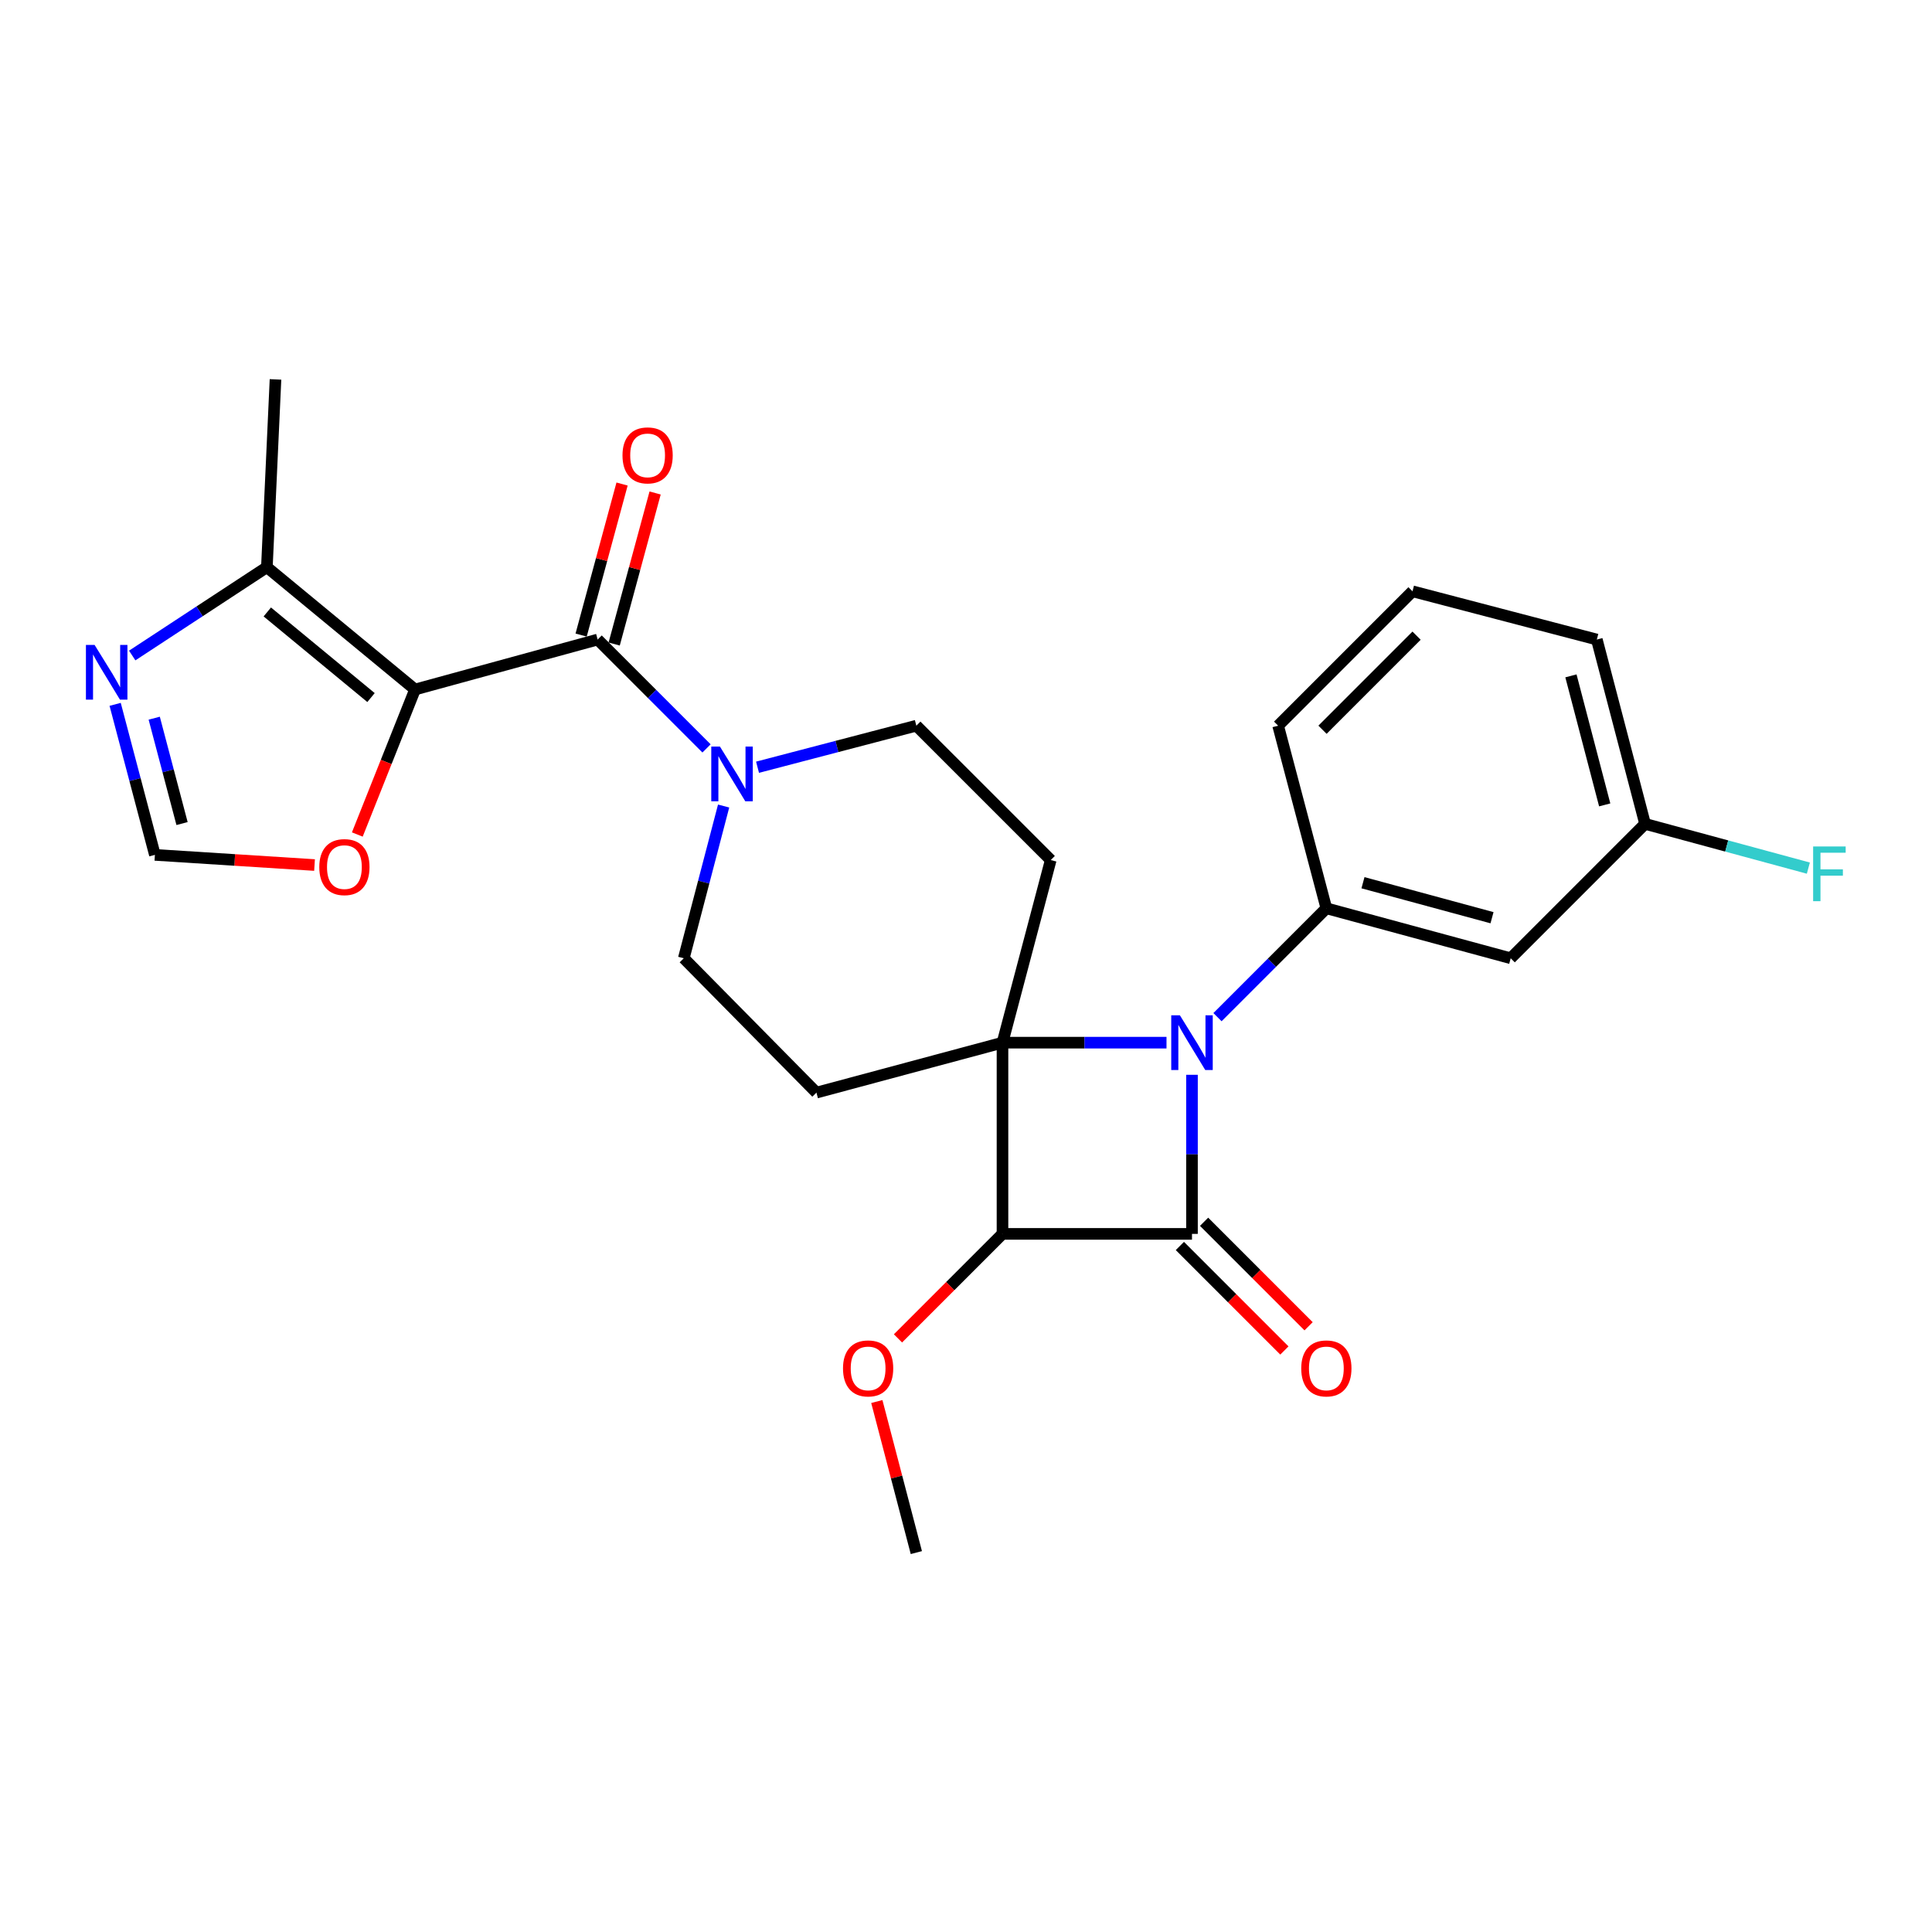<?xml version='1.0' encoding='iso-8859-1'?>
<svg version='1.1' baseProfile='full'
              xmlns='http://www.w3.org/2000/svg'
                      xmlns:rdkit='http://www.rdkit.org/xml'
                      xmlns:xlink='http://www.w3.org/1999/xlink'
                  xml:space='preserve'
width='1000px' height='1000px' viewBox='0 0 1000 1000'>
<!-- END OF HEADER -->
<rect style='opacity:1.0;fill:#FFFFFF;stroke:none' width='1000' height='1000' x='0' y='0'> </rect>
<path class='bond-0' d='M 518.887,539.683 L 561.334,539.683' style='fill:none;fill-rule:evenodd;stroke:#000000;stroke-width:6px;stroke-linecap:butt;stroke-linejoin:miter;stroke-opacity:1' />
<path class='bond-0' d='M 561.334,539.683 L 603.78,539.683' style='fill:none;fill-rule:evenodd;stroke:#0000FF;stroke-width:6px;stroke-linecap:butt;stroke-linejoin:miter;stroke-opacity:1' />
<path class='bond-1' d='M 518.887,539.683 L 518.887,638.655' style='fill:none;fill-rule:evenodd;stroke:#000000;stroke-width:6px;stroke-linecap:butt;stroke-linejoin:miter;stroke-opacity:1' />
<path class='bond-2' d='M 518.887,539.683 L 543.859,445.162' style='fill:none;fill-rule:evenodd;stroke:#000000;stroke-width:6px;stroke-linecap:butt;stroke-linejoin:miter;stroke-opacity:1' />
<path class='bond-3' d='M 518.887,539.683 L 422.584,565.541' style='fill:none;fill-rule:evenodd;stroke:#000000;stroke-width:6px;stroke-linecap:butt;stroke-linejoin:miter;stroke-opacity:1' />
<path class='bond-4' d='M 630.171,526.482 L 658.346,498.303' style='fill:none;fill-rule:evenodd;stroke:#0000FF;stroke-width:6px;stroke-linecap:butt;stroke-linejoin:miter;stroke-opacity:1' />
<path class='bond-4' d='M 658.346,498.303 L 686.521,470.124' style='fill:none;fill-rule:evenodd;stroke:#000000;stroke-width:6px;stroke-linecap:butt;stroke-linejoin:miter;stroke-opacity:1' />
<path class='bond-5' d='M 616.972,556.317 L 616.972,597.486' style='fill:none;fill-rule:evenodd;stroke:#0000FF;stroke-width:6px;stroke-linecap:butt;stroke-linejoin:miter;stroke-opacity:1' />
<path class='bond-5' d='M 616.972,597.486 L 616.972,638.655' style='fill:none;fill-rule:evenodd;stroke:#000000;stroke-width:6px;stroke-linecap:butt;stroke-linejoin:miter;stroke-opacity:1' />
<path class='bond-6' d='M 616.972,638.655 L 518.887,638.655' style='fill:none;fill-rule:evenodd;stroke:#000000;stroke-width:6px;stroke-linecap:butt;stroke-linejoin:miter;stroke-opacity:1' />
<path class='bond-7' d='M 610.706,644.921 L 637.751,671.966' style='fill:none;fill-rule:evenodd;stroke:#000000;stroke-width:6px;stroke-linecap:butt;stroke-linejoin:miter;stroke-opacity:1' />
<path class='bond-7' d='M 637.751,671.966 L 664.796,699.011' style='fill:none;fill-rule:evenodd;stroke:#FF0000;stroke-width:6px;stroke-linecap:butt;stroke-linejoin:miter;stroke-opacity:1' />
<path class='bond-7' d='M 623.239,632.388 L 650.284,659.433' style='fill:none;fill-rule:evenodd;stroke:#000000;stroke-width:6px;stroke-linecap:butt;stroke-linejoin:miter;stroke-opacity:1' />
<path class='bond-7' d='M 650.284,659.433 L 677.329,686.478' style='fill:none;fill-rule:evenodd;stroke:#FF0000;stroke-width:6px;stroke-linecap:butt;stroke-linejoin:miter;stroke-opacity:1' />
<path class='bond-8' d='M 518.887,638.655 L 491.842,665.7' style='fill:none;fill-rule:evenodd;stroke:#000000;stroke-width:6px;stroke-linecap:butt;stroke-linejoin:miter;stroke-opacity:1' />
<path class='bond-8' d='M 491.842,665.7 L 464.797,692.745' style='fill:none;fill-rule:evenodd;stroke:#FF0000;stroke-width:6px;stroke-linecap:butt;stroke-linejoin:miter;stroke-opacity:1' />
<path class='bond-9' d='M 214.824,356.885 L 309.344,331.027' style='fill:none;fill-rule:evenodd;stroke:#000000;stroke-width:6px;stroke-linecap:butt;stroke-linejoin:miter;stroke-opacity:1' />
<path class='bond-10' d='M 214.824,356.885 L 138.136,293.579' style='fill:none;fill-rule:evenodd;stroke:#000000;stroke-width:6px;stroke-linecap:butt;stroke-linejoin:miter;stroke-opacity:1' />
<path class='bond-10' d='M 192.037,361.058 L 138.355,316.743' style='fill:none;fill-rule:evenodd;stroke:#000000;stroke-width:6px;stroke-linecap:butt;stroke-linejoin:miter;stroke-opacity:1' />
<path class='bond-11' d='M 214.824,356.885 L 199.885,394.41' style='fill:none;fill-rule:evenodd;stroke:#000000;stroke-width:6px;stroke-linecap:butt;stroke-linejoin:miter;stroke-opacity:1' />
<path class='bond-11' d='M 199.885,394.41 L 184.946,431.936' style='fill:none;fill-rule:evenodd;stroke:#FF0000;stroke-width:6px;stroke-linecap:butt;stroke-linejoin:miter;stroke-opacity:1' />
<path class='bond-12' d='M 309.344,331.027 L 337.519,359.202' style='fill:none;fill-rule:evenodd;stroke:#000000;stroke-width:6px;stroke-linecap:butt;stroke-linejoin:miter;stroke-opacity:1' />
<path class='bond-12' d='M 337.519,359.202 L 365.694,387.377' style='fill:none;fill-rule:evenodd;stroke:#0000FF;stroke-width:6px;stroke-linecap:butt;stroke-linejoin:miter;stroke-opacity:1' />
<path class='bond-13' d='M 317.898,333.345 L 328.492,294.257' style='fill:none;fill-rule:evenodd;stroke:#000000;stroke-width:6px;stroke-linecap:butt;stroke-linejoin:miter;stroke-opacity:1' />
<path class='bond-13' d='M 328.492,294.257 L 339.086,255.169' style='fill:none;fill-rule:evenodd;stroke:#FF0000;stroke-width:6px;stroke-linecap:butt;stroke-linejoin:miter;stroke-opacity:1' />
<path class='bond-13' d='M 300.791,328.708 L 311.385,289.621' style='fill:none;fill-rule:evenodd;stroke:#000000;stroke-width:6px;stroke-linecap:butt;stroke-linejoin:miter;stroke-opacity:1' />
<path class='bond-13' d='M 311.385,289.621 L 321.979,250.533' style='fill:none;fill-rule:evenodd;stroke:#FF0000;stroke-width:6px;stroke-linecap:butt;stroke-linejoin:miter;stroke-opacity:1' />
<path class='bond-14' d='M 686.521,470.124 L 781.938,495.992' style='fill:none;fill-rule:evenodd;stroke:#000000;stroke-width:6px;stroke-linecap:butt;stroke-linejoin:miter;stroke-opacity:1' />
<path class='bond-14' d='M 705.471,456.898 L 772.263,475.005' style='fill:none;fill-rule:evenodd;stroke:#000000;stroke-width:6px;stroke-linecap:butt;stroke-linejoin:miter;stroke-opacity:1' />
<path class='bond-15' d='M 686.521,470.124 L 661.559,375.614' style='fill:none;fill-rule:evenodd;stroke:#000000;stroke-width:6px;stroke-linecap:butt;stroke-linejoin:miter;stroke-opacity:1' />
<path class='bond-16' d='M 374.544,417.201 L 364.237,456.597' style='fill:none;fill-rule:evenodd;stroke:#0000FF;stroke-width:6px;stroke-linecap:butt;stroke-linejoin:miter;stroke-opacity:1' />
<path class='bond-16' d='M 364.237,456.597 L 353.931,495.992' style='fill:none;fill-rule:evenodd;stroke:#000000;stroke-width:6px;stroke-linecap:butt;stroke-linejoin:miter;stroke-opacity:1' />
<path class='bond-17' d='M 392.099,397.121 L 433.199,386.367' style='fill:none;fill-rule:evenodd;stroke:#0000FF;stroke-width:6px;stroke-linecap:butt;stroke-linejoin:miter;stroke-opacity:1' />
<path class='bond-17' d='M 433.199,386.367 L 474.3,375.614' style='fill:none;fill-rule:evenodd;stroke:#000000;stroke-width:6px;stroke-linecap:butt;stroke-linejoin:miter;stroke-opacity:1' />
<path class='bond-18' d='M 138.136,293.579 L 103.285,316.436' style='fill:none;fill-rule:evenodd;stroke:#000000;stroke-width:6px;stroke-linecap:butt;stroke-linejoin:miter;stroke-opacity:1' />
<path class='bond-18' d='M 103.285,316.436 L 68.434,339.293' style='fill:none;fill-rule:evenodd;stroke:#0000FF;stroke-width:6px;stroke-linecap:butt;stroke-linejoin:miter;stroke-opacity:1' />
<path class='bond-19' d='M 138.136,293.579 L 142.596,196.38' style='fill:none;fill-rule:evenodd;stroke:#000000;stroke-width:6px;stroke-linecap:butt;stroke-linejoin:miter;stroke-opacity:1' />
<path class='bond-20' d='M 543.859,445.162 L 474.3,375.614' style='fill:none;fill-rule:evenodd;stroke:#000000;stroke-width:6px;stroke-linecap:butt;stroke-linejoin:miter;stroke-opacity:1' />
<path class='bond-21' d='M 422.584,565.541 L 353.931,495.992' style='fill:none;fill-rule:evenodd;stroke:#000000;stroke-width:6px;stroke-linecap:butt;stroke-linejoin:miter;stroke-opacity:1' />
<path class='bond-22' d='M 59.6,364.567 L 69.888,403.526' style='fill:none;fill-rule:evenodd;stroke:#0000FF;stroke-width:6px;stroke-linecap:butt;stroke-linejoin:miter;stroke-opacity:1' />
<path class='bond-22' d='M 69.888,403.526 L 80.177,442.484' style='fill:none;fill-rule:evenodd;stroke:#000000;stroke-width:6px;stroke-linecap:butt;stroke-linejoin:miter;stroke-opacity:1' />
<path class='bond-22' d='M 79.823,371.729 L 87.025,399' style='fill:none;fill-rule:evenodd;stroke:#0000FF;stroke-width:6px;stroke-linecap:butt;stroke-linejoin:miter;stroke-opacity:1' />
<path class='bond-22' d='M 87.025,399 L 94.227,426.271' style='fill:none;fill-rule:evenodd;stroke:#000000;stroke-width:6px;stroke-linecap:butt;stroke-linejoin:miter;stroke-opacity:1' />
<path class='bond-23' d='M 162.805,447.743 L 121.491,445.114' style='fill:none;fill-rule:evenodd;stroke:#FF0000;stroke-width:6px;stroke-linecap:butt;stroke-linejoin:miter;stroke-opacity:1' />
<path class='bond-23' d='M 121.491,445.114 L 80.177,442.484' style='fill:none;fill-rule:evenodd;stroke:#000000;stroke-width:6px;stroke-linecap:butt;stroke-linejoin:miter;stroke-opacity:1' />
<path class='bond-24' d='M 781.938,495.992 L 851.487,426.434' style='fill:none;fill-rule:evenodd;stroke:#000000;stroke-width:6px;stroke-linecap:butt;stroke-linejoin:miter;stroke-opacity:1' />
<path class='bond-25' d='M 453.844,725.429 L 464.072,764.525' style='fill:none;fill-rule:evenodd;stroke:#FF0000;stroke-width:6px;stroke-linecap:butt;stroke-linejoin:miter;stroke-opacity:1' />
<path class='bond-25' d='M 464.072,764.525 L 474.3,803.62' style='fill:none;fill-rule:evenodd;stroke:#000000;stroke-width:6px;stroke-linecap:butt;stroke-linejoin:miter;stroke-opacity:1' />
<path class='bond-26' d='M 851.487,426.434 L 893.745,437.887' style='fill:none;fill-rule:evenodd;stroke:#000000;stroke-width:6px;stroke-linecap:butt;stroke-linejoin:miter;stroke-opacity:1' />
<path class='bond-26' d='M 893.745,437.887 L 936.002,449.34' style='fill:none;fill-rule:evenodd;stroke:#33CCCC;stroke-width:6px;stroke-linecap:butt;stroke-linejoin:miter;stroke-opacity:1' />
<path class='bond-27' d='M 851.487,426.434 L 826.515,331.027' style='fill:none;fill-rule:evenodd;stroke:#000000;stroke-width:6px;stroke-linecap:butt;stroke-linejoin:miter;stroke-opacity:1' />
<path class='bond-27' d='M 830.594,416.611 L 813.114,349.826' style='fill:none;fill-rule:evenodd;stroke:#000000;stroke-width:6px;stroke-linecap:butt;stroke-linejoin:miter;stroke-opacity:1' />
<path class='bond-28' d='M 661.559,375.614 L 731.108,306.055' style='fill:none;fill-rule:evenodd;stroke:#000000;stroke-width:6px;stroke-linecap:butt;stroke-linejoin:miter;stroke-opacity:1' />
<path class='bond-28' d='M 684.525,377.712 L 733.21,329.021' style='fill:none;fill-rule:evenodd;stroke:#000000;stroke-width:6px;stroke-linecap:butt;stroke-linejoin:miter;stroke-opacity:1' />
<path class='bond-29' d='M 731.108,306.055 L 826.515,331.027' style='fill:none;fill-rule:evenodd;stroke:#000000;stroke-width:6px;stroke-linecap:butt;stroke-linejoin:miter;stroke-opacity:1' />
<path  class='atom-1' d='M 610.712 525.523
L 619.992 540.523
Q 620.912 542.003, 622.392 544.683
Q 623.872 547.363, 623.952 547.523
L 623.952 525.523
L 627.712 525.523
L 627.712 553.843
L 623.832 553.843
L 613.872 537.443
Q 612.712 535.523, 611.472 533.323
Q 610.272 531.123, 609.912 530.443
L 609.912 553.843
L 606.232 553.843
L 606.232 525.523
L 610.712 525.523
' fill='#0000FF'/>
<path  class='atom-7' d='M 372.633 386.416
L 381.913 401.416
Q 382.833 402.896, 384.313 405.576
Q 385.793 408.256, 385.873 408.416
L 385.873 386.416
L 389.633 386.416
L 389.633 414.736
L 385.753 414.736
L 375.793 398.336
Q 374.633 396.416, 373.393 394.216
Q 372.193 392.016, 371.833 391.336
L 371.833 414.736
L 368.153 414.736
L 368.153 386.416
L 372.633 386.416
' fill='#0000FF'/>
<path  class='atom-11' d='M 48.955 333.803
L 58.235 348.803
Q 59.155 350.283, 60.635 352.963
Q 62.115 355.643, 62.195 355.803
L 62.195 333.803
L 65.955 333.803
L 65.955 362.123
L 62.075 362.123
L 52.115 345.723
Q 50.955 343.803, 49.715 341.603
Q 48.515 339.403, 48.155 338.723
L 48.155 362.123
L 44.475 362.123
L 44.475 333.803
L 48.955 333.803
' fill='#0000FF'/>
<path  class='atom-12' d='M 165.262 448.807
Q 165.262 442.007, 168.622 438.207
Q 171.982 434.407, 178.262 434.407
Q 184.542 434.407, 187.902 438.207
Q 191.262 442.007, 191.262 448.807
Q 191.262 455.687, 187.862 459.607
Q 184.462 463.487, 178.262 463.487
Q 172.022 463.487, 168.622 459.607
Q 165.262 455.727, 165.262 448.807
M 178.262 460.287
Q 182.582 460.287, 184.902 457.407
Q 187.262 454.487, 187.262 448.807
Q 187.262 443.247, 184.902 440.447
Q 182.582 437.607, 178.262 437.607
Q 173.942 437.607, 171.582 440.407
Q 169.262 443.207, 169.262 448.807
Q 169.262 454.527, 171.582 457.407
Q 173.942 460.287, 178.262 460.287
' fill='#FF0000'/>
<path  class='atom-15' d='M 673.521 708.284
Q 673.521 701.484, 676.881 697.684
Q 680.241 693.884, 686.521 693.884
Q 692.801 693.884, 696.161 697.684
Q 699.521 701.484, 699.521 708.284
Q 699.521 715.164, 696.121 719.084
Q 692.721 722.964, 686.521 722.964
Q 680.281 722.964, 676.881 719.084
Q 673.521 715.204, 673.521 708.284
M 686.521 719.764
Q 690.841 719.764, 693.161 716.884
Q 695.521 713.964, 695.521 708.284
Q 695.521 702.724, 693.161 699.924
Q 690.841 697.084, 686.521 697.084
Q 682.201 697.084, 679.841 699.884
Q 677.521 702.684, 677.521 708.284
Q 677.521 714.004, 679.841 716.884
Q 682.201 719.764, 686.521 719.764
' fill='#FF0000'/>
<path  class='atom-18' d='M 322.202 235.7
Q 322.202 228.9, 325.562 225.1
Q 328.922 221.3, 335.202 221.3
Q 341.482 221.3, 344.842 225.1
Q 348.202 228.9, 348.202 235.7
Q 348.202 242.58, 344.802 246.5
Q 341.402 250.38, 335.202 250.38
Q 328.962 250.38, 325.562 246.5
Q 322.202 242.62, 322.202 235.7
M 335.202 247.18
Q 339.522 247.18, 341.842 244.3
Q 344.202 241.38, 344.202 235.7
Q 344.202 230.14, 341.842 227.34
Q 339.522 224.5, 335.202 224.5
Q 330.882 224.5, 328.522 227.3
Q 326.202 230.1, 326.202 235.7
Q 326.202 241.42, 328.522 244.3
Q 330.882 247.18, 335.202 247.18
' fill='#FF0000'/>
<path  class='atom-19' d='M 436.338 708.284
Q 436.338 701.484, 439.698 697.684
Q 443.058 693.884, 449.338 693.884
Q 455.618 693.884, 458.978 697.684
Q 462.338 701.484, 462.338 708.284
Q 462.338 715.164, 458.938 719.084
Q 455.538 722.964, 449.338 722.964
Q 443.098 722.964, 439.698 719.084
Q 436.338 715.204, 436.338 708.284
M 449.338 719.764
Q 453.658 719.764, 455.978 716.884
Q 458.338 713.964, 458.338 708.284
Q 458.338 702.724, 455.978 699.924
Q 453.658 697.084, 449.338 697.084
Q 445.018 697.084, 442.658 699.884
Q 440.338 702.684, 440.338 708.284
Q 440.338 714.004, 442.658 716.884
Q 445.018 719.764, 449.338 719.764
' fill='#FF0000'/>
<path  class='atom-22' d='M 938.474 438.132
L 955.314 438.132
L 955.314 441.372
L 942.274 441.372
L 942.274 449.972
L 953.874 449.972
L 953.874 453.252
L 942.274 453.252
L 942.274 466.452
L 938.474 466.452
L 938.474 438.132
' fill='#33CCCC'/>
</svg>
